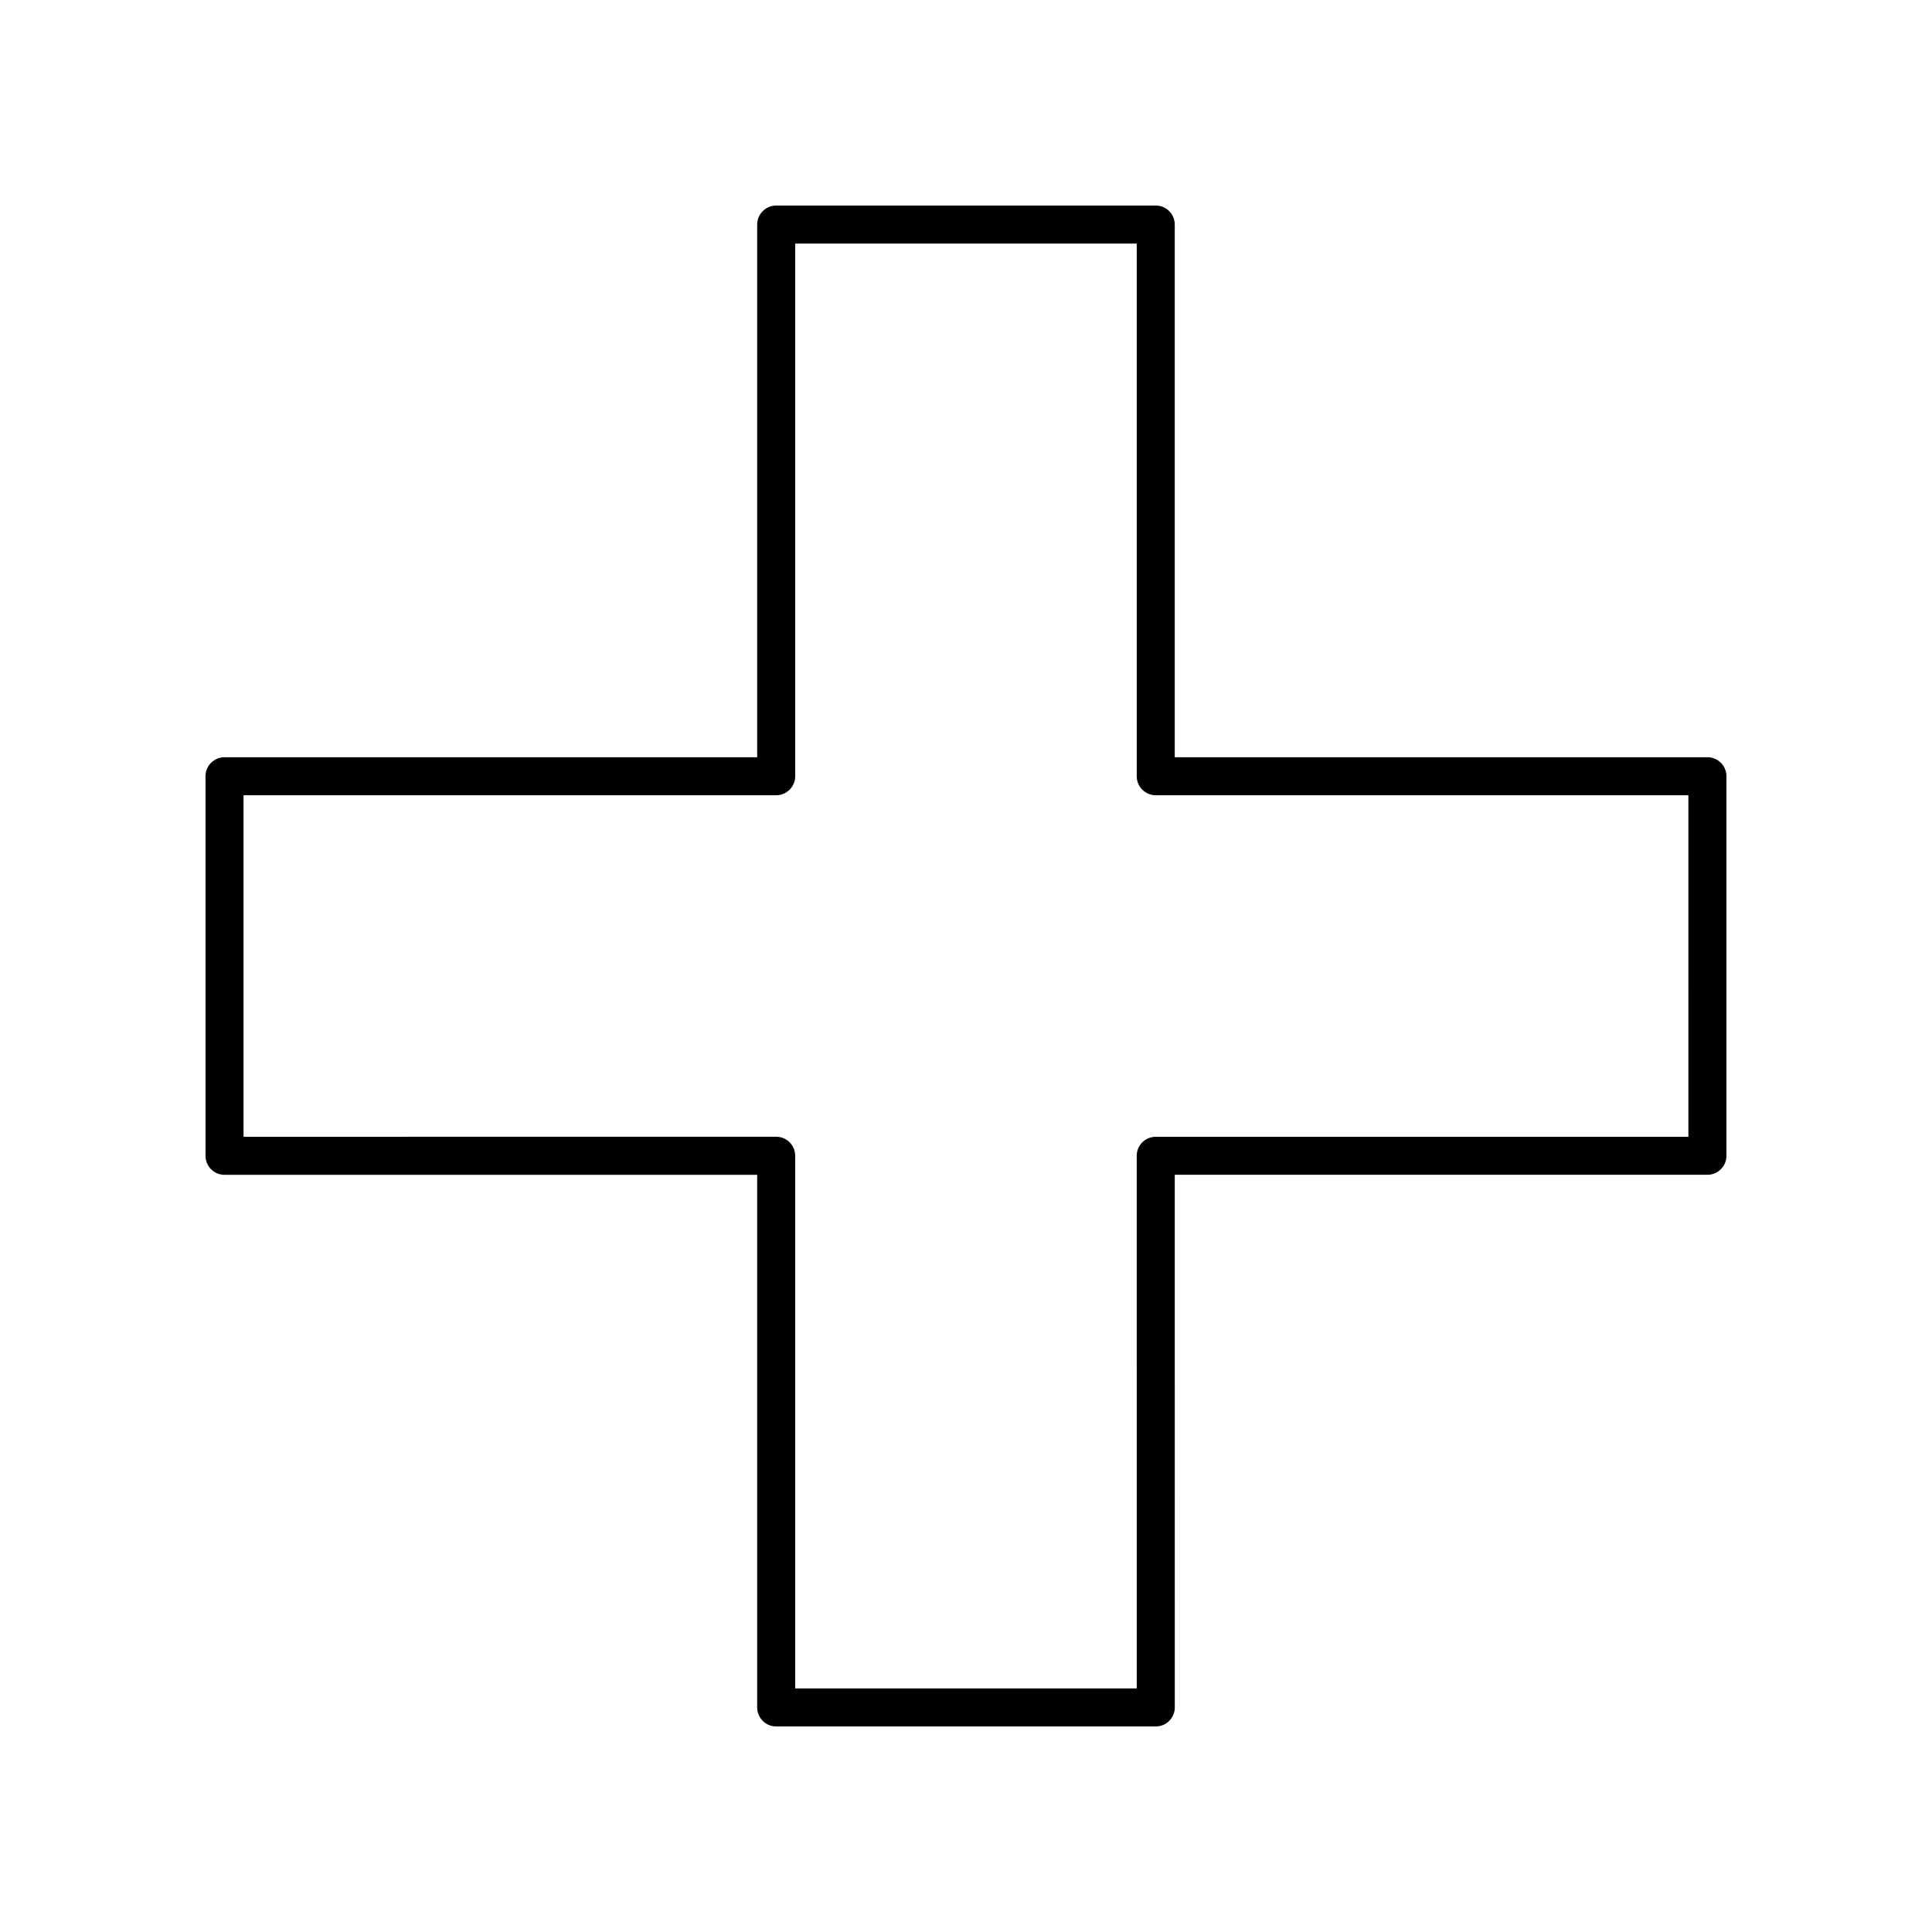<?xml version="1.0" encoding="UTF-8"?>
<!-- Uploaded to: ICON Repo, www.svgrepo.com, Generator: ICON Repo Mixer Tools -->
<svg fill="#000000" width="800px" height="800px" version="1.1" viewBox="144 144 512 512" xmlns="http://www.w3.org/2000/svg">
 <path d="m596.48 344.67h-141.16v-141.16c0-2.785-2.254-5.039-5.039-5.039l-100.58 0.004c-2.785 0-5.039 2.254-5.039 5.039v141.16l-141.16-0.004c-2.785 0-5.039 2.254-5.039 5.039v100.59c0 2.785 2.254 5.039 5.039 5.039h141.16v141.15c0 2.785 2.254 5.039 5.039 5.039h100.59c2.785 0 5.039-2.254 5.039-5.039l-0.004-141.16h141.16c2.785 0 5.039-2.254 5.039-5.039v-100.58c0-2.785-2.254-5.039-5.039-5.039zm-5.039 100.59h-141.16c-2.785 0-5.039 2.254-5.039 5.039l0.004 141.15h-90.508v-141.16c0-2.785-2.254-5.039-5.039-5.039l-141.16 0.004v-90.508h141.16c2.785 0 5.039-2.254 5.039-5.039v-141.16h90.508v141.16c0 2.785 2.254 5.039 5.039 5.039h141.15z"/>
</svg>